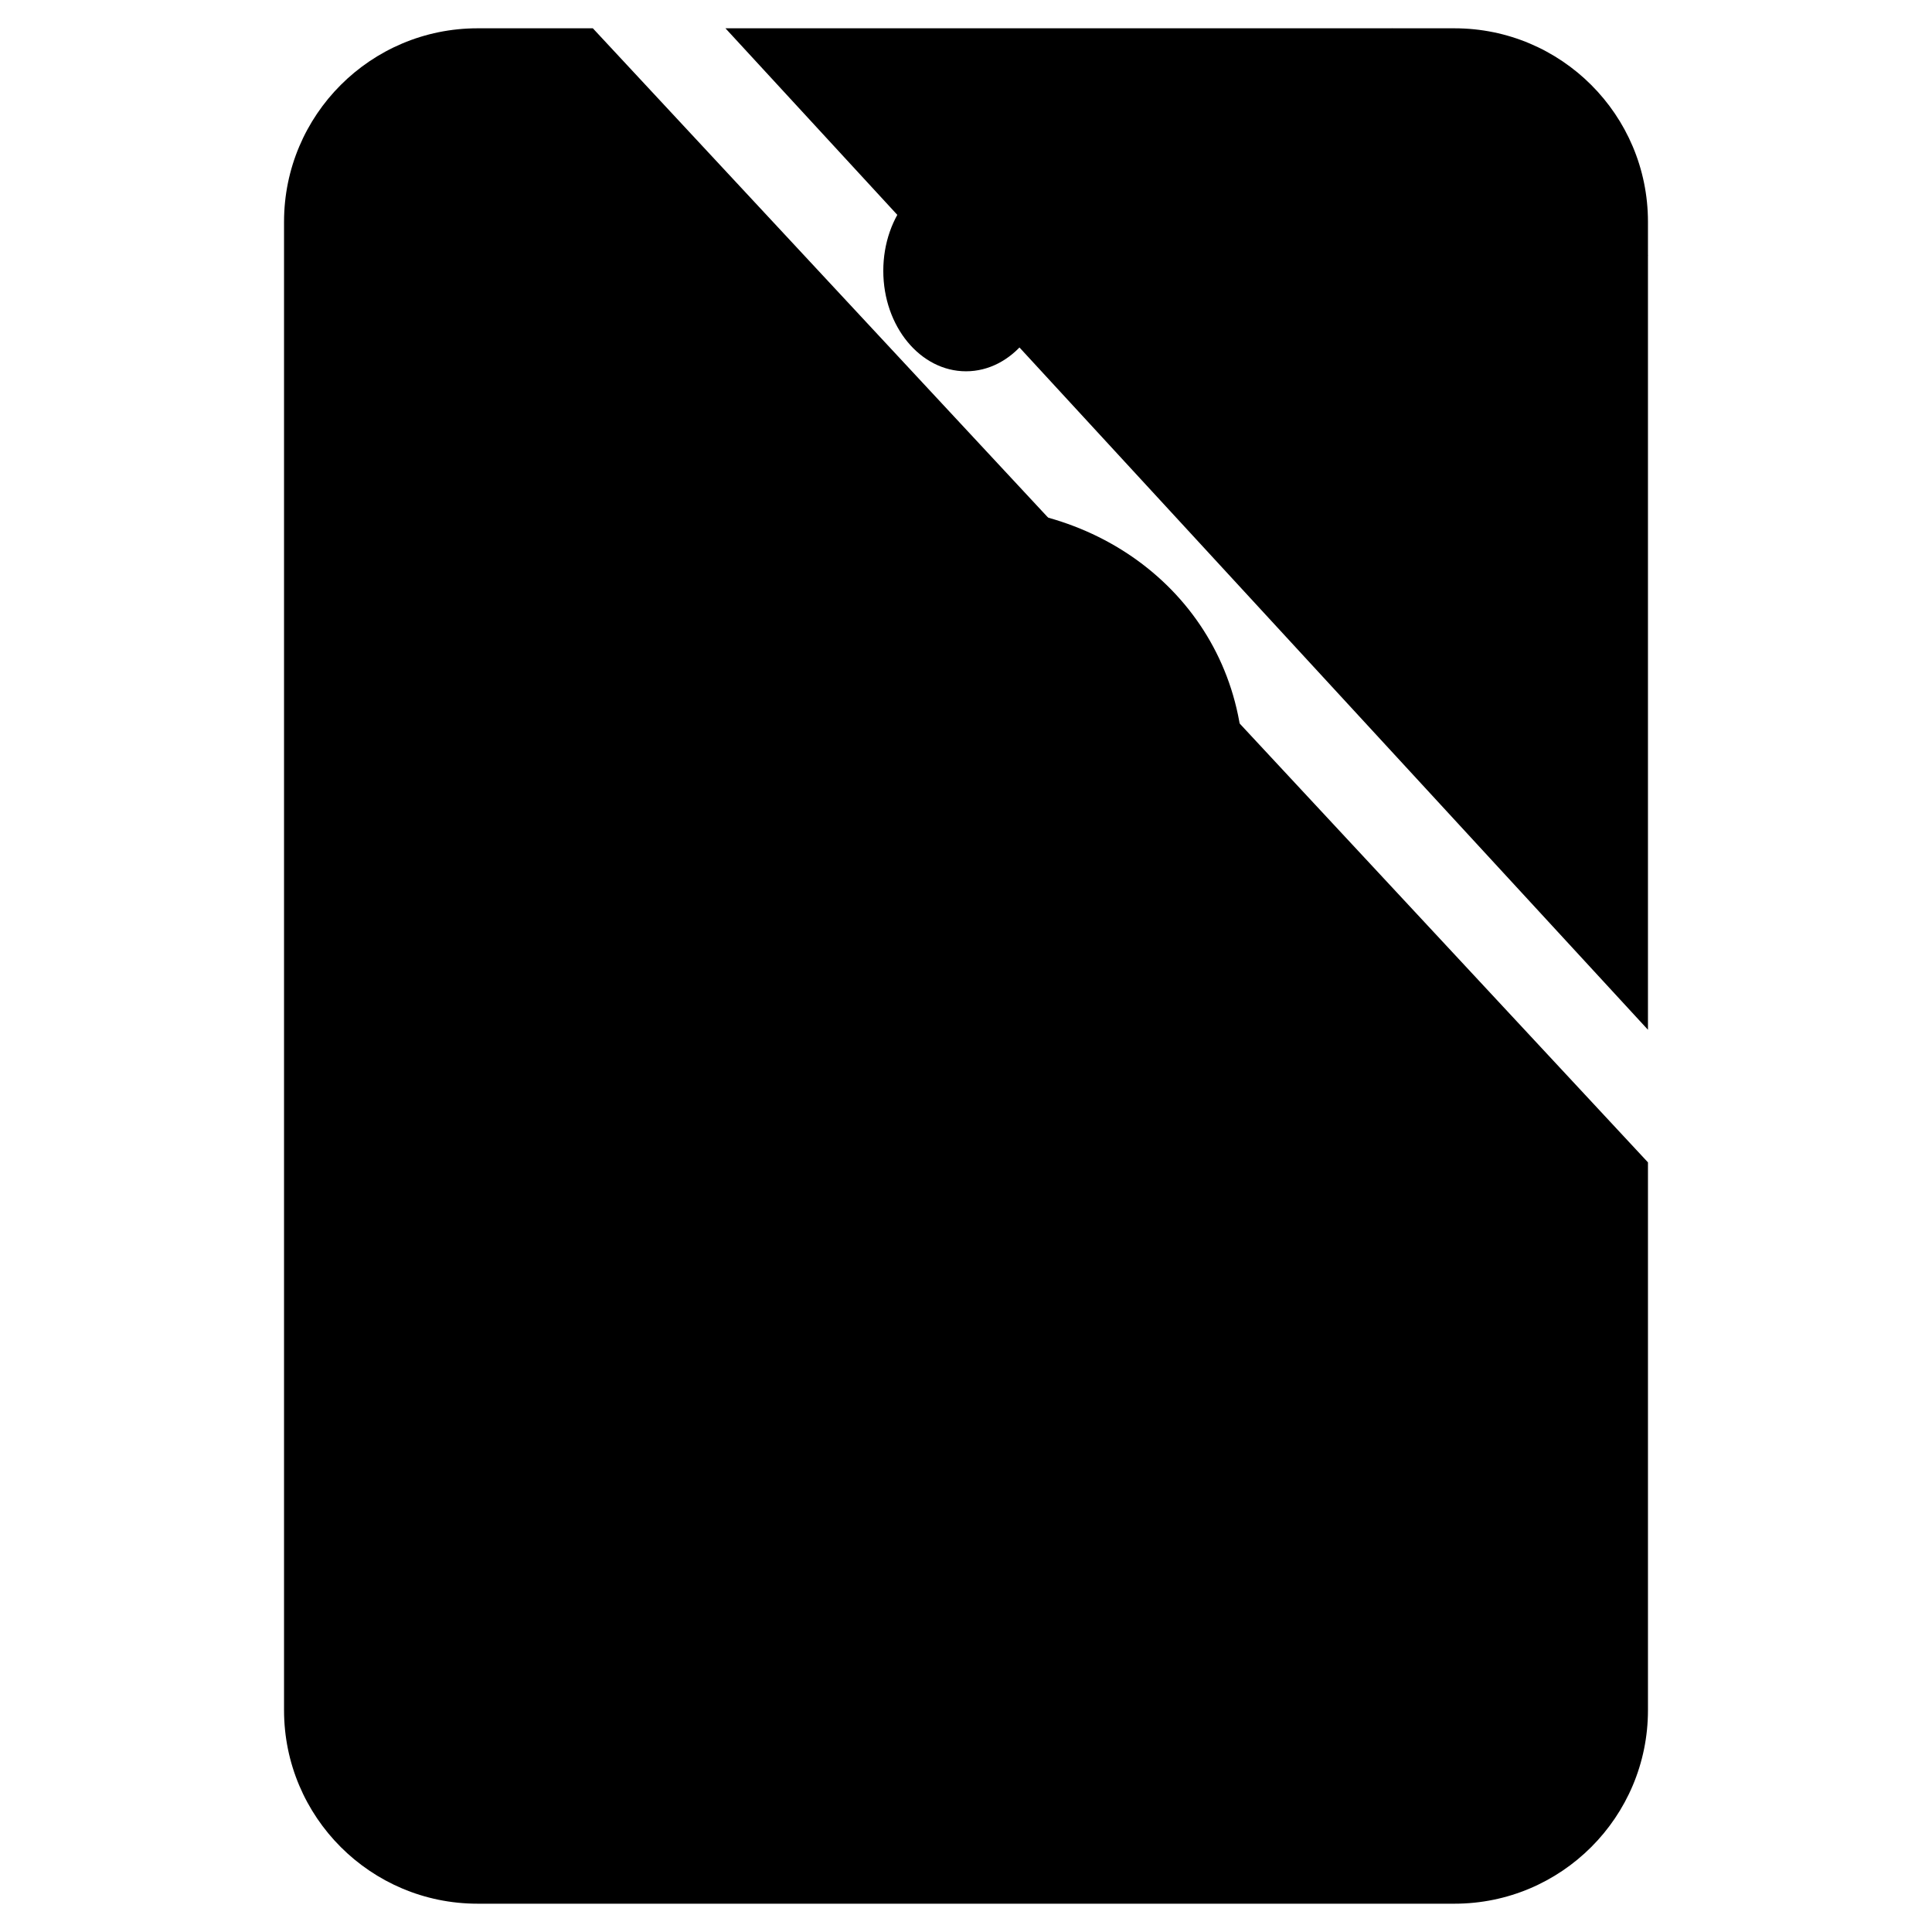 <svg xmlns="http://www.w3.org/2000/svg" viewBox="0 0 512 512" width="512" height="512"><g><g><path d="&#10;&#9;&#9;&#9;M436.727,308.039c0,75.112,0,139.381,0,145.174c0,28.324-22.962,51.286-51.286,51.286H126.559&#10;&#9;&#9;&#9;c-28.324,0-51.286-22.962-51.286-51.286V58.786c0-28.324,22.962-51.286,51.286-51.286c2.45,0,13.826,0,30.553,0"></path><path d="&#10;&#9;&#9;&#9;M192.253,7.5c75.243,0,188.358,0,193.187,0c28.324,0,51.286,22.962,51.286,51.286c0,11.828,0,115.826,0,214.112"></path><path d="&#10;&#9;&#9;&#9;M150.957,332.217l-10.653-10.653c-5.884-5.874-15.422-5.874-21.296,0c-5.874,5.873-5.907,15.399,0,21.306l15.081,15.081&#10;&#9;&#9;&#9;c9.318,9.318,24.418,9.318,33.726,0l31.065-31.055c5.874-5.884,5.874-15.422,0-21.306c-5.847-5.847-15.399-5.907-21.306,0&#10;&#9;&#9;&#9;L150.957,332.217z"></path><path d="&#10;&#9;&#9;&#9;M384.015,331.755H256c-8.313,0-15.061,6.747-15.061,15.061c0,8.299,6.733,15.061,15.061,15.061h128.015&#10;&#9;&#9;&#9;c8.314,0,15.061-6.737,15.061-15.061C399.076,338.519,392.345,331.755,384.015,331.755z"></path><path d="&#10;&#9;&#9;&#9;M150.957,423.032l-10.653-10.643c-5.884-5.884-15.422-5.884-21.296,0c-5.889,5.888-5.891,15.405,0,21.296l15.081,15.091&#10;&#9;&#9;&#9;c9.318,9.307,24.418,9.307,33.726,0l31.065-31.065c5.874-5.884,5.874-15.412,0-21.296c-5.847-5.847-15.399-5.907-21.306,0&#10;&#9;&#9;&#9;L150.957,423.032z"></path><path d="&#10;&#9;&#9;&#9;M384.015,422.58H256c-8.313,0-15.061,6.747-15.061,15.061c0,8.297,6.73,15.061,15.061,15.061h128.015&#10;&#9;&#9;&#9;c8.314,0,15.061-6.747,15.061-15.061C399.076,429.344,392.345,422.58,384.015,422.58z"></path><path d="&#10;&#9;&#9;&#9;M368.954,7.5v17.822c0,23.424,18.997,42.421,42.421,42.421h25.352"></path><path d="&#10;&#9;&#9;&#9;M256,134.25c-40.634,0-73.576,29.228-73.576,69.871c0,24.9,12.37,40.413,31.306,48.686c14.388,6.295,31.165,3.102,42.27-8.002&#10;&#9;&#9;&#9;c11.009,11.009,27.766,14.35,42.27,8.002c18.936-8.273,31.306-23.786,31.306-48.686C329.576,163.478,296.634,134.25,256,134.25z"></path><path d="&#10;&#9;&#9;&#9;M277.918,71.769c0,14.709-9.81,26.627-21.918,26.627c-12.109,0-21.918-11.918-21.918-26.627c0-14.699,9.809-26.617,21.918-26.617&#10;&#9;&#9;&#9;C268.109,45.152,277.918,57.069,277.918,71.769z"></path><ellipse cx="324.897" cy="98.827" rx="21.918" ry="26.617"></ellipse><ellipse cx="187.103" cy="98.827" rx="21.918" ry="26.617"></ellipse></g></g></svg>